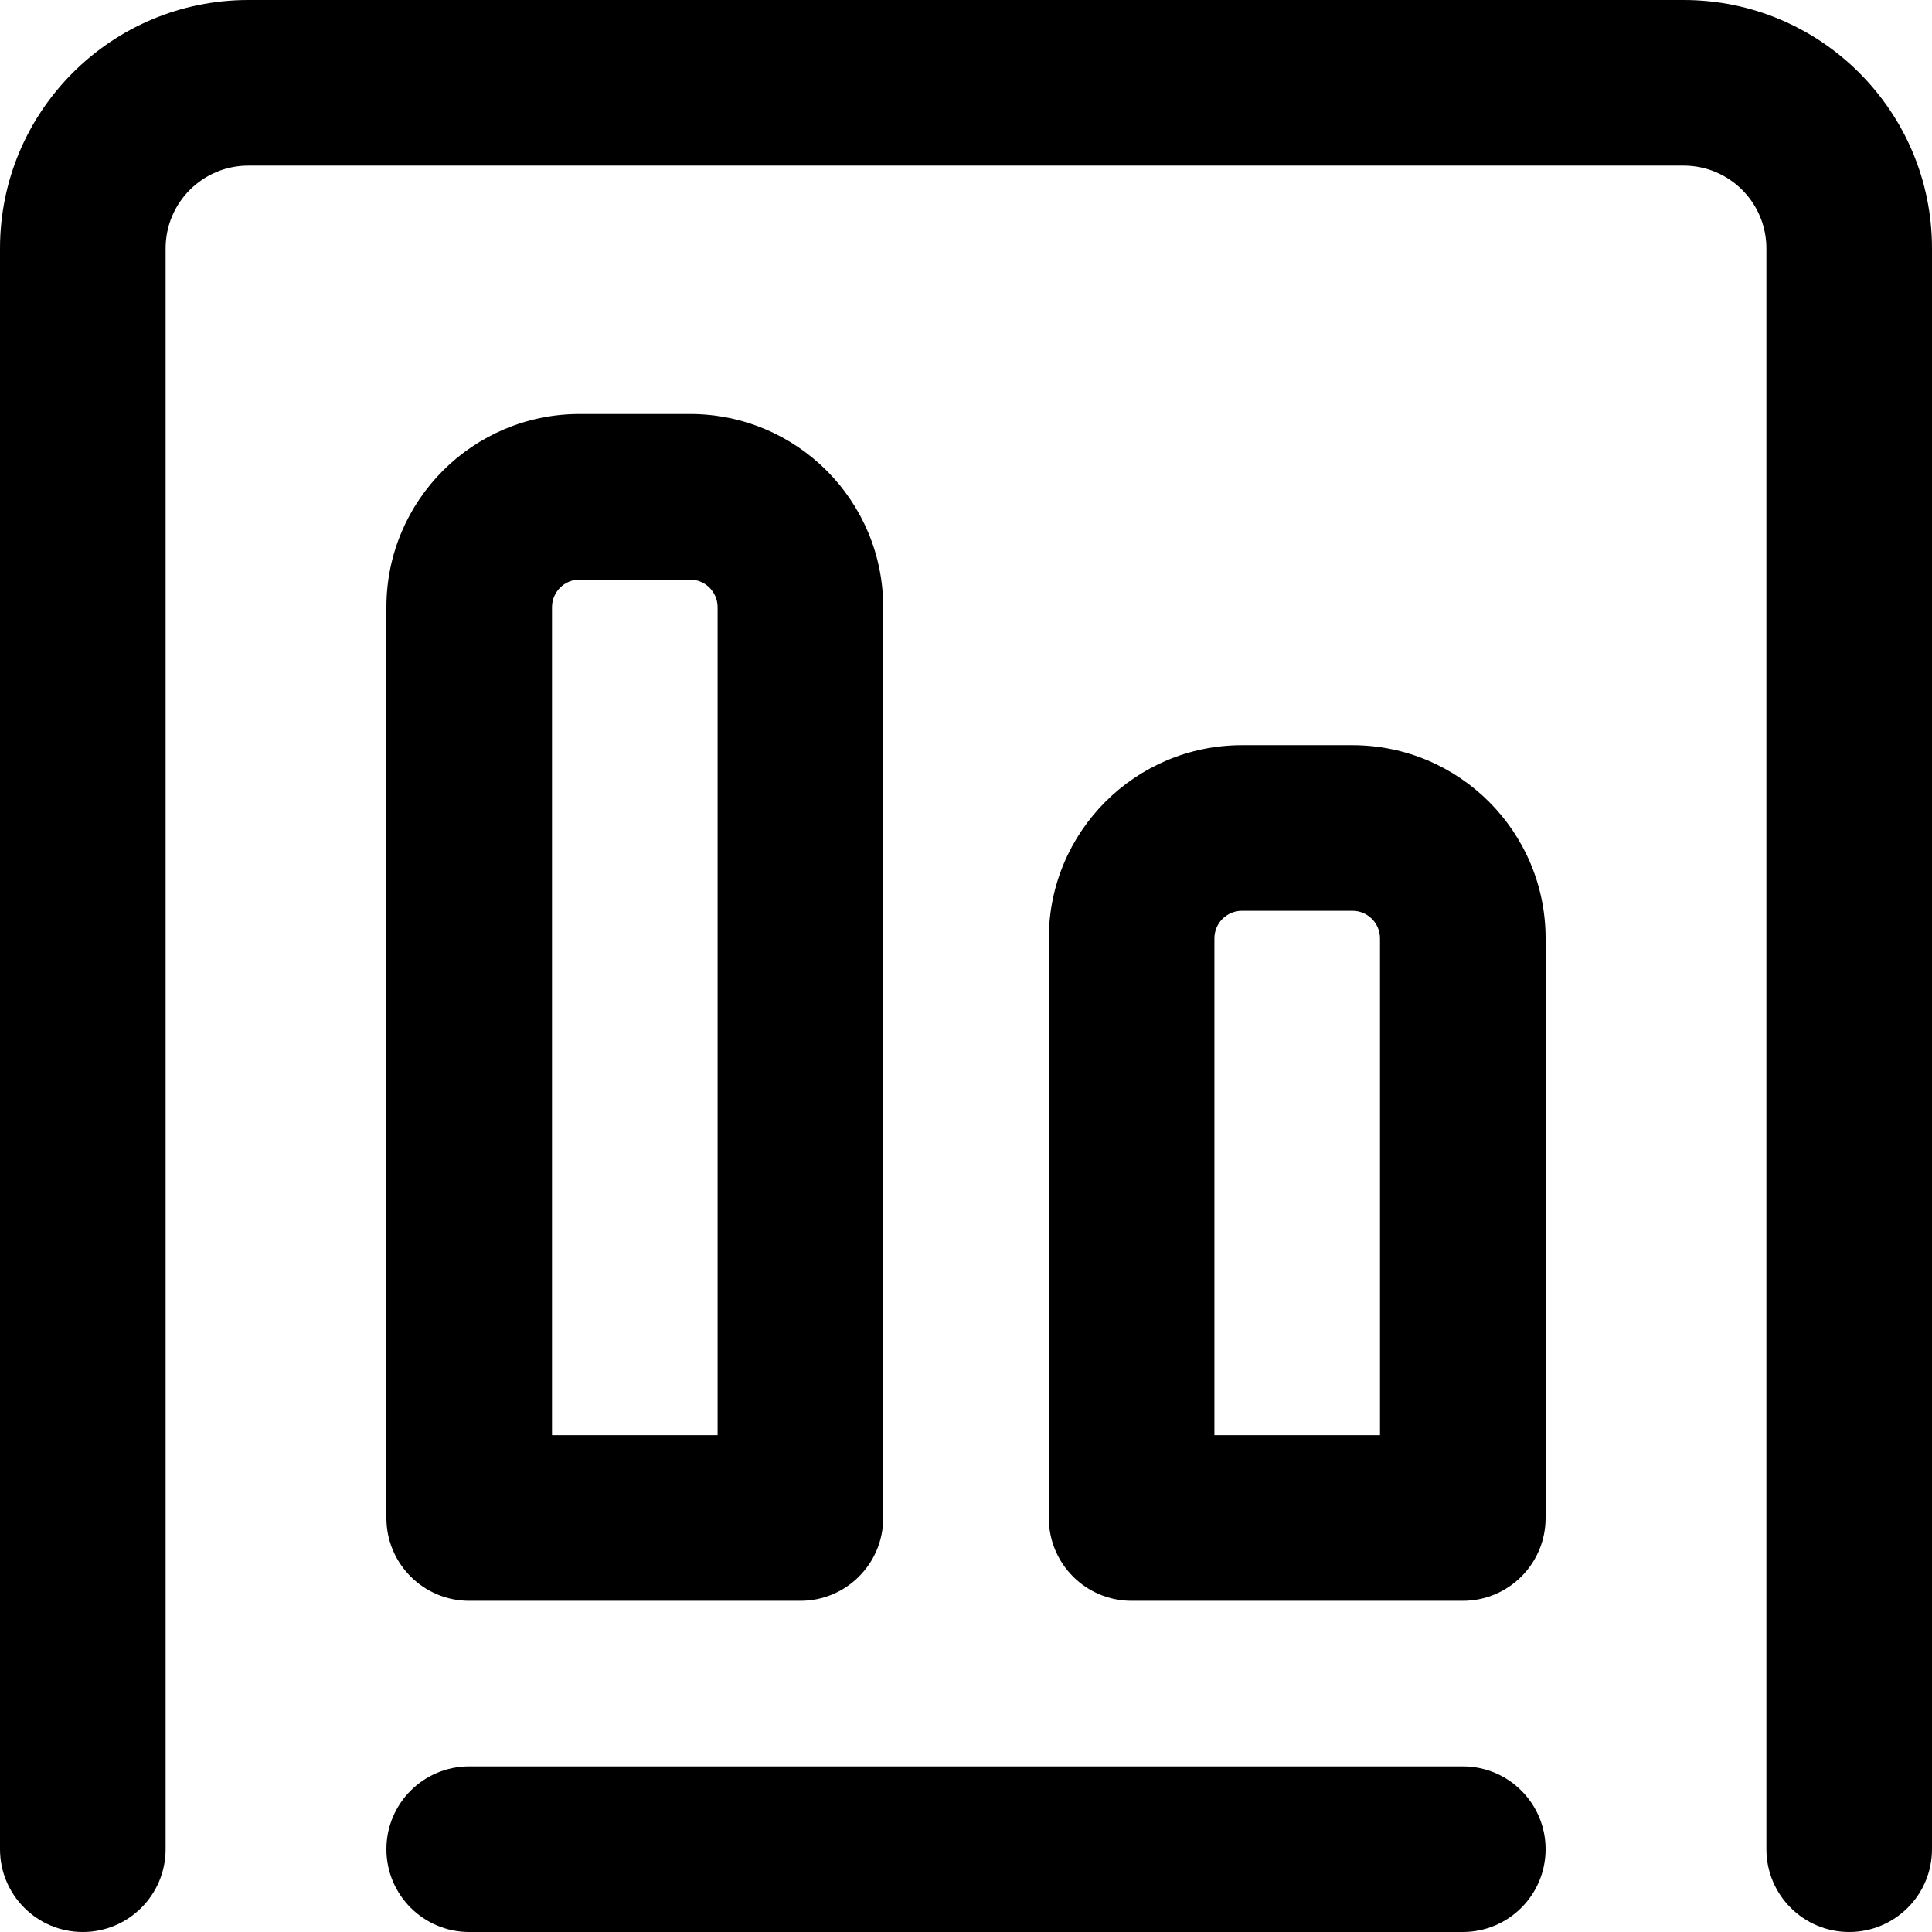 <svg width="28" height="28" viewBox="0 0 28 28" fill="none" xmlns="http://www.w3.org/2000/svg">
<path d="M0 3.6C0 1.612 1.612 0 3.6 0H24.4C26.388 0 28 1.612 28 3.6V26.8C28 27.463 27.463 28 26.8 28C26.137 28 25.6 27.463 25.6 26.8V3.6C25.6 2.937 25.063 2.4 24.4 2.4H3.6C2.937 2.4 2.4 2.937 2.4 3.6V26.8C2.4 27.463 1.863 28 1.2 28C0.537 28 0 27.463 0 26.8V3.6Z" fill="black"/>
<path fill-rule="evenodd" clip-rule="evenodd" d="M5.6 8.8C5.6 7.254 6.854 6 8.4 6H10C11.547 6 12.8 7.254 12.8 8.8V22C12.8 22.663 12.263 23.2 11.6 23.2H6.8C6.138 23.2 5.6 22.663 5.6 22V8.8ZM8.4 8.4C8.179 8.4 8 8.579 8 8.8V20.8H10.4V8.8C10.4 8.579 10.221 8.4 10 8.4H8.4Z" fill="black"/>
<path fill-rule="evenodd" clip-rule="evenodd" d="M18 10.8C16.454 10.8 15.2 12.053 15.2 13.6V22C15.2 22.663 15.737 23.2 16.4 23.2H21.2C21.863 23.2 22.4 22.663 22.4 22V13.6C22.4 12.053 21.146 10.8 19.6 10.8H18ZM17.6 13.6C17.6 13.379 17.779 13.2 18 13.2H19.6C19.821 13.2 20 13.379 20 13.6V20.8H17.6V13.6Z" fill="black"/>
<path d="M6.8 28C6.138 28 5.6 27.463 5.6 26.8C5.6 26.137 6.138 25.6 6.8 25.6H21.2C21.863 25.6 22.4 26.137 22.4 26.8C22.4 27.463 21.863 28 21.2 28H6.8Z" fill="black"/>
</svg>

